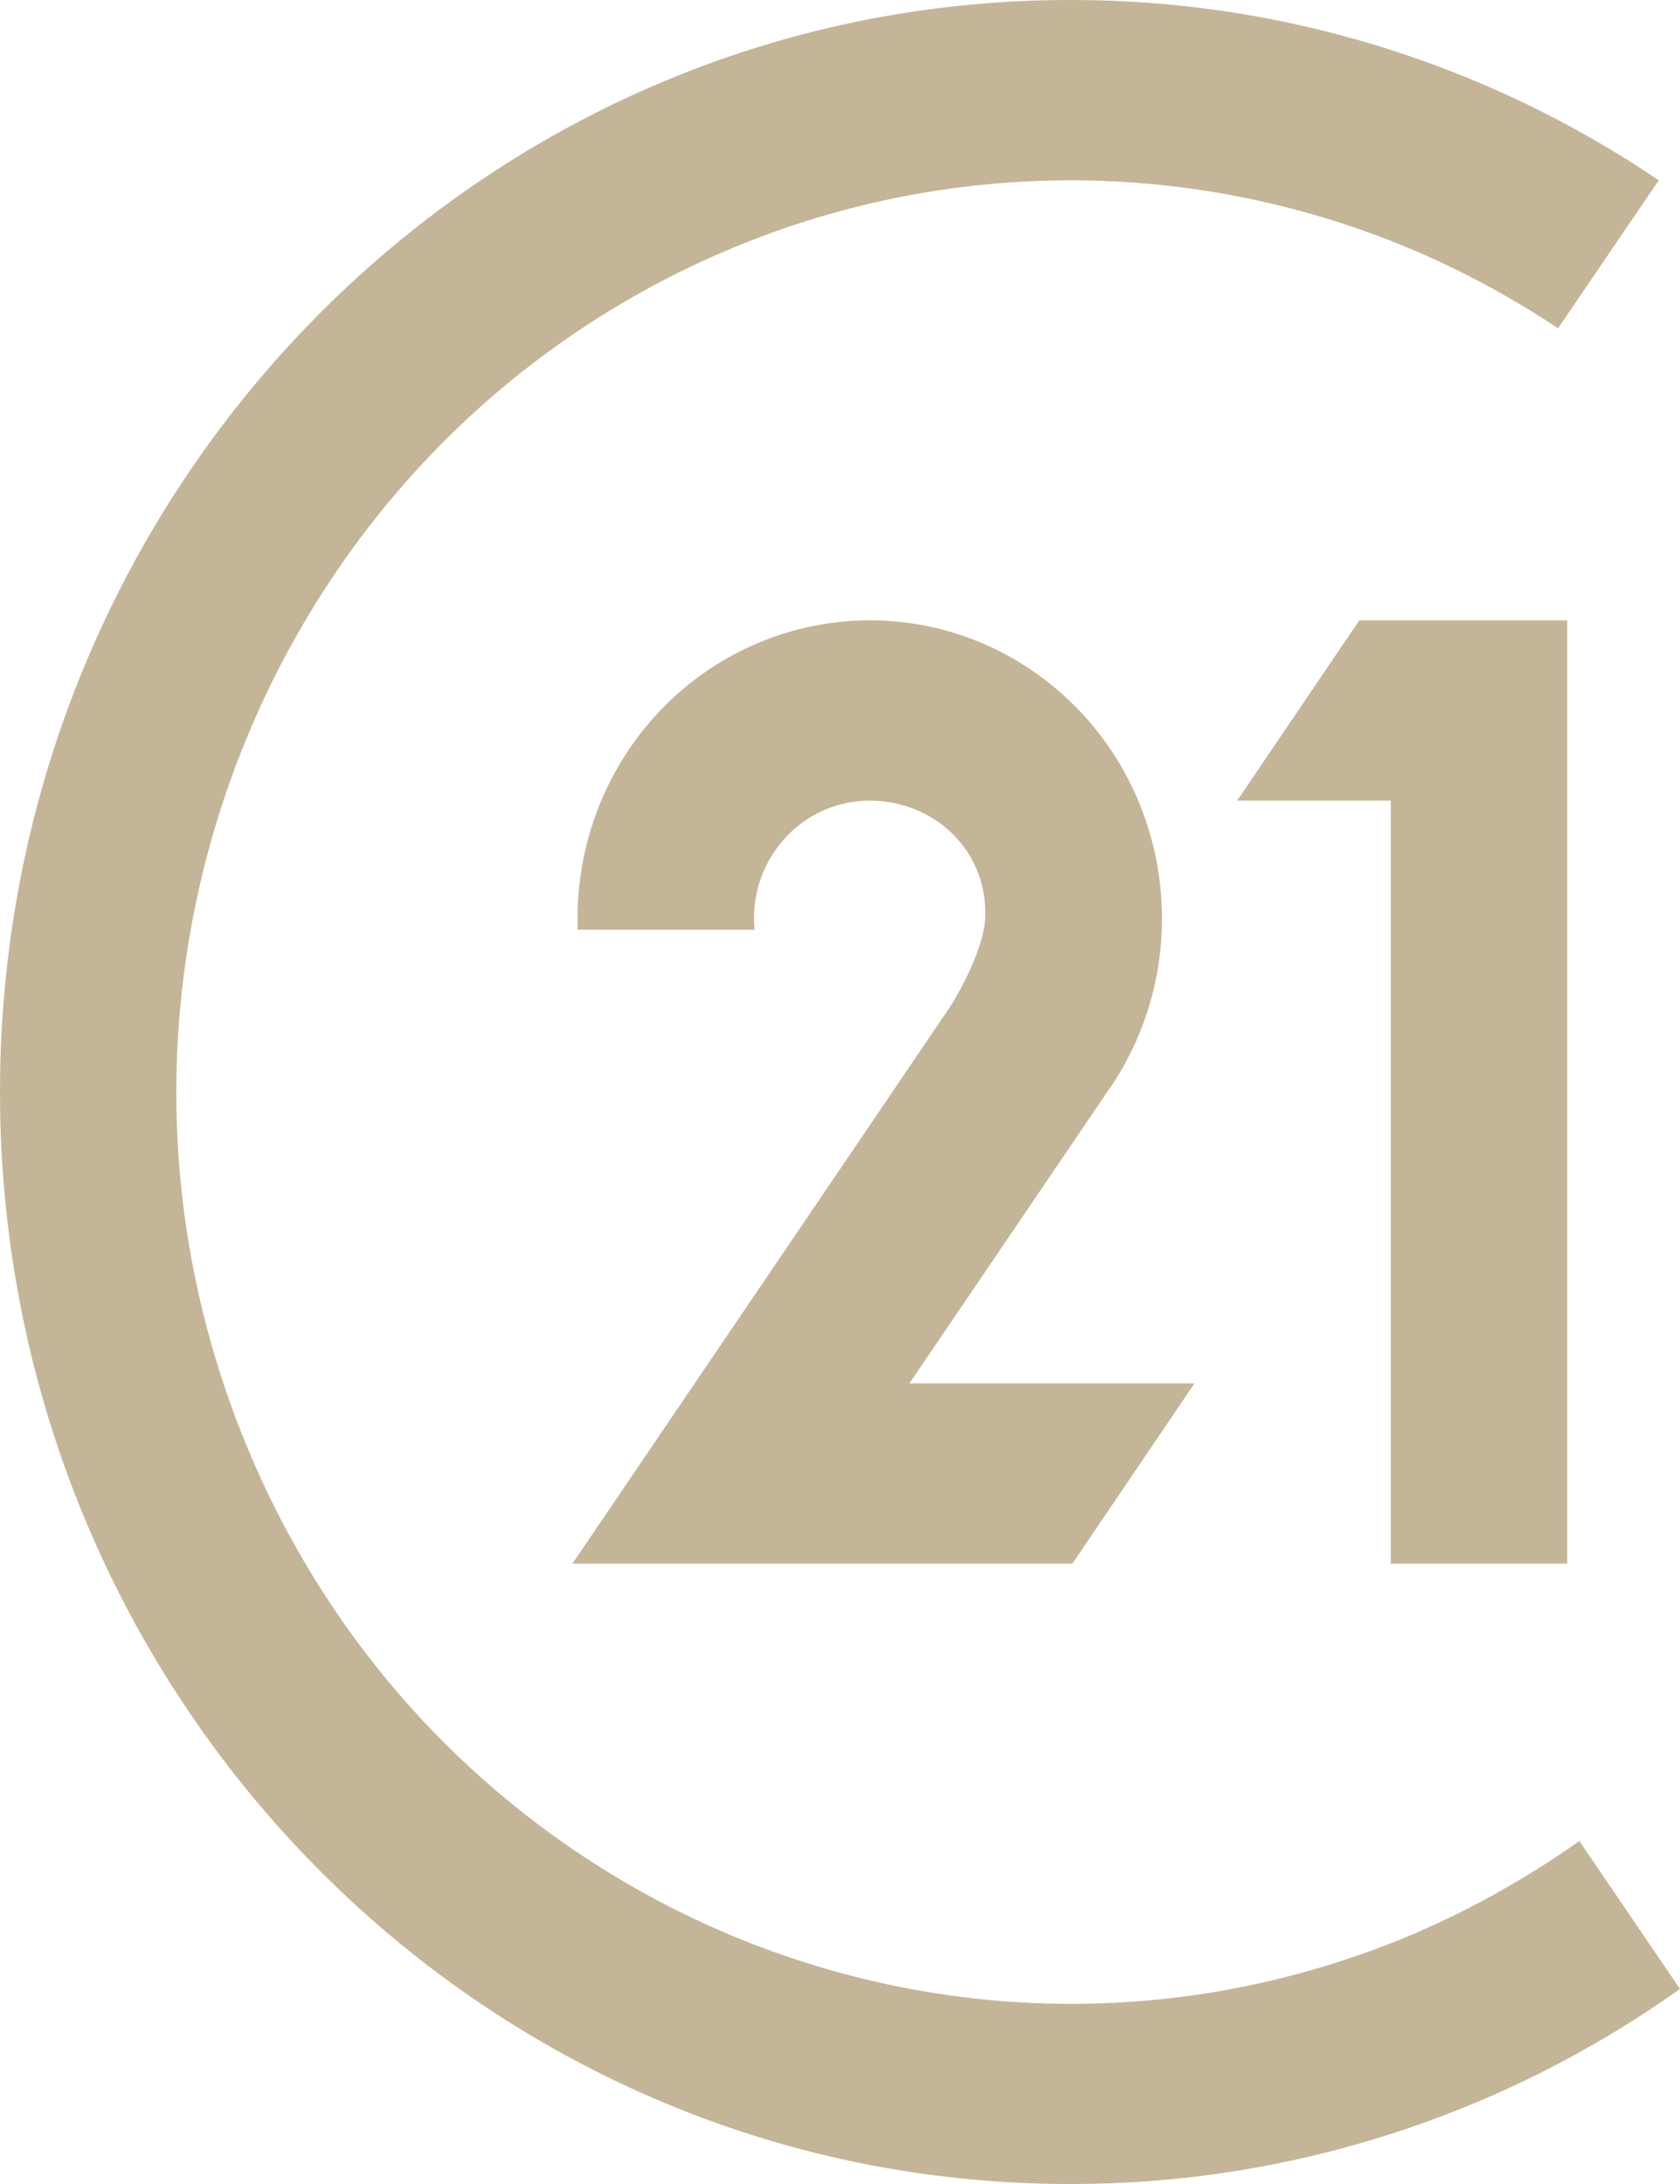 <svg width="30" height="39" viewBox="0 0 30 39" fill="none" xmlns="http://www.w3.org/2000/svg">
<path d="M25.314 34.505C17.185 37.991 7.825 34.101 4.403 25.815C0.982 17.528 4.799 7.982 12.923 4.495C16.885 2.795 21.351 2.795 25.309 4.495C26.183 4.874 27.024 5.331 27.823 5.862L29.621 3.219C26.504 1.112 22.845 -0.008 19.104 4.50782e-05C8.553 4.50782e-05 0 8.731 0 19.5C0 30.269 8.553 39 19.104 39C22.999 39.008 26.804 37.79 30 35.517L28.202 32.875C27.295 33.517 26.329 34.064 25.309 34.505H25.314ZM24.306 11.078H24.273L22.092 14.297H24.835V27.922H27.986V11.078H24.311H24.306ZM16.24 24.703L19.774 19.496L19.857 19.377C21.468 16.939 20.839 13.634 18.45 11.987C16.061 10.345 12.819 10.987 11.204 13.424C10.621 14.305 10.313 15.342 10.313 16.4C10.313 16.47 10.313 16.532 10.313 16.602H13.473C13.468 16.532 13.464 16.47 13.464 16.4C13.464 15.239 14.388 14.297 15.529 14.297C16.669 14.297 17.647 15.174 17.593 16.4C17.568 16.944 17.106 17.779 16.927 18.035C16.752 18.298 10.222 27.922 10.222 27.922H19.15L21.331 24.703H16.236H16.24Z" fill="#C4B598"/>
</svg>
